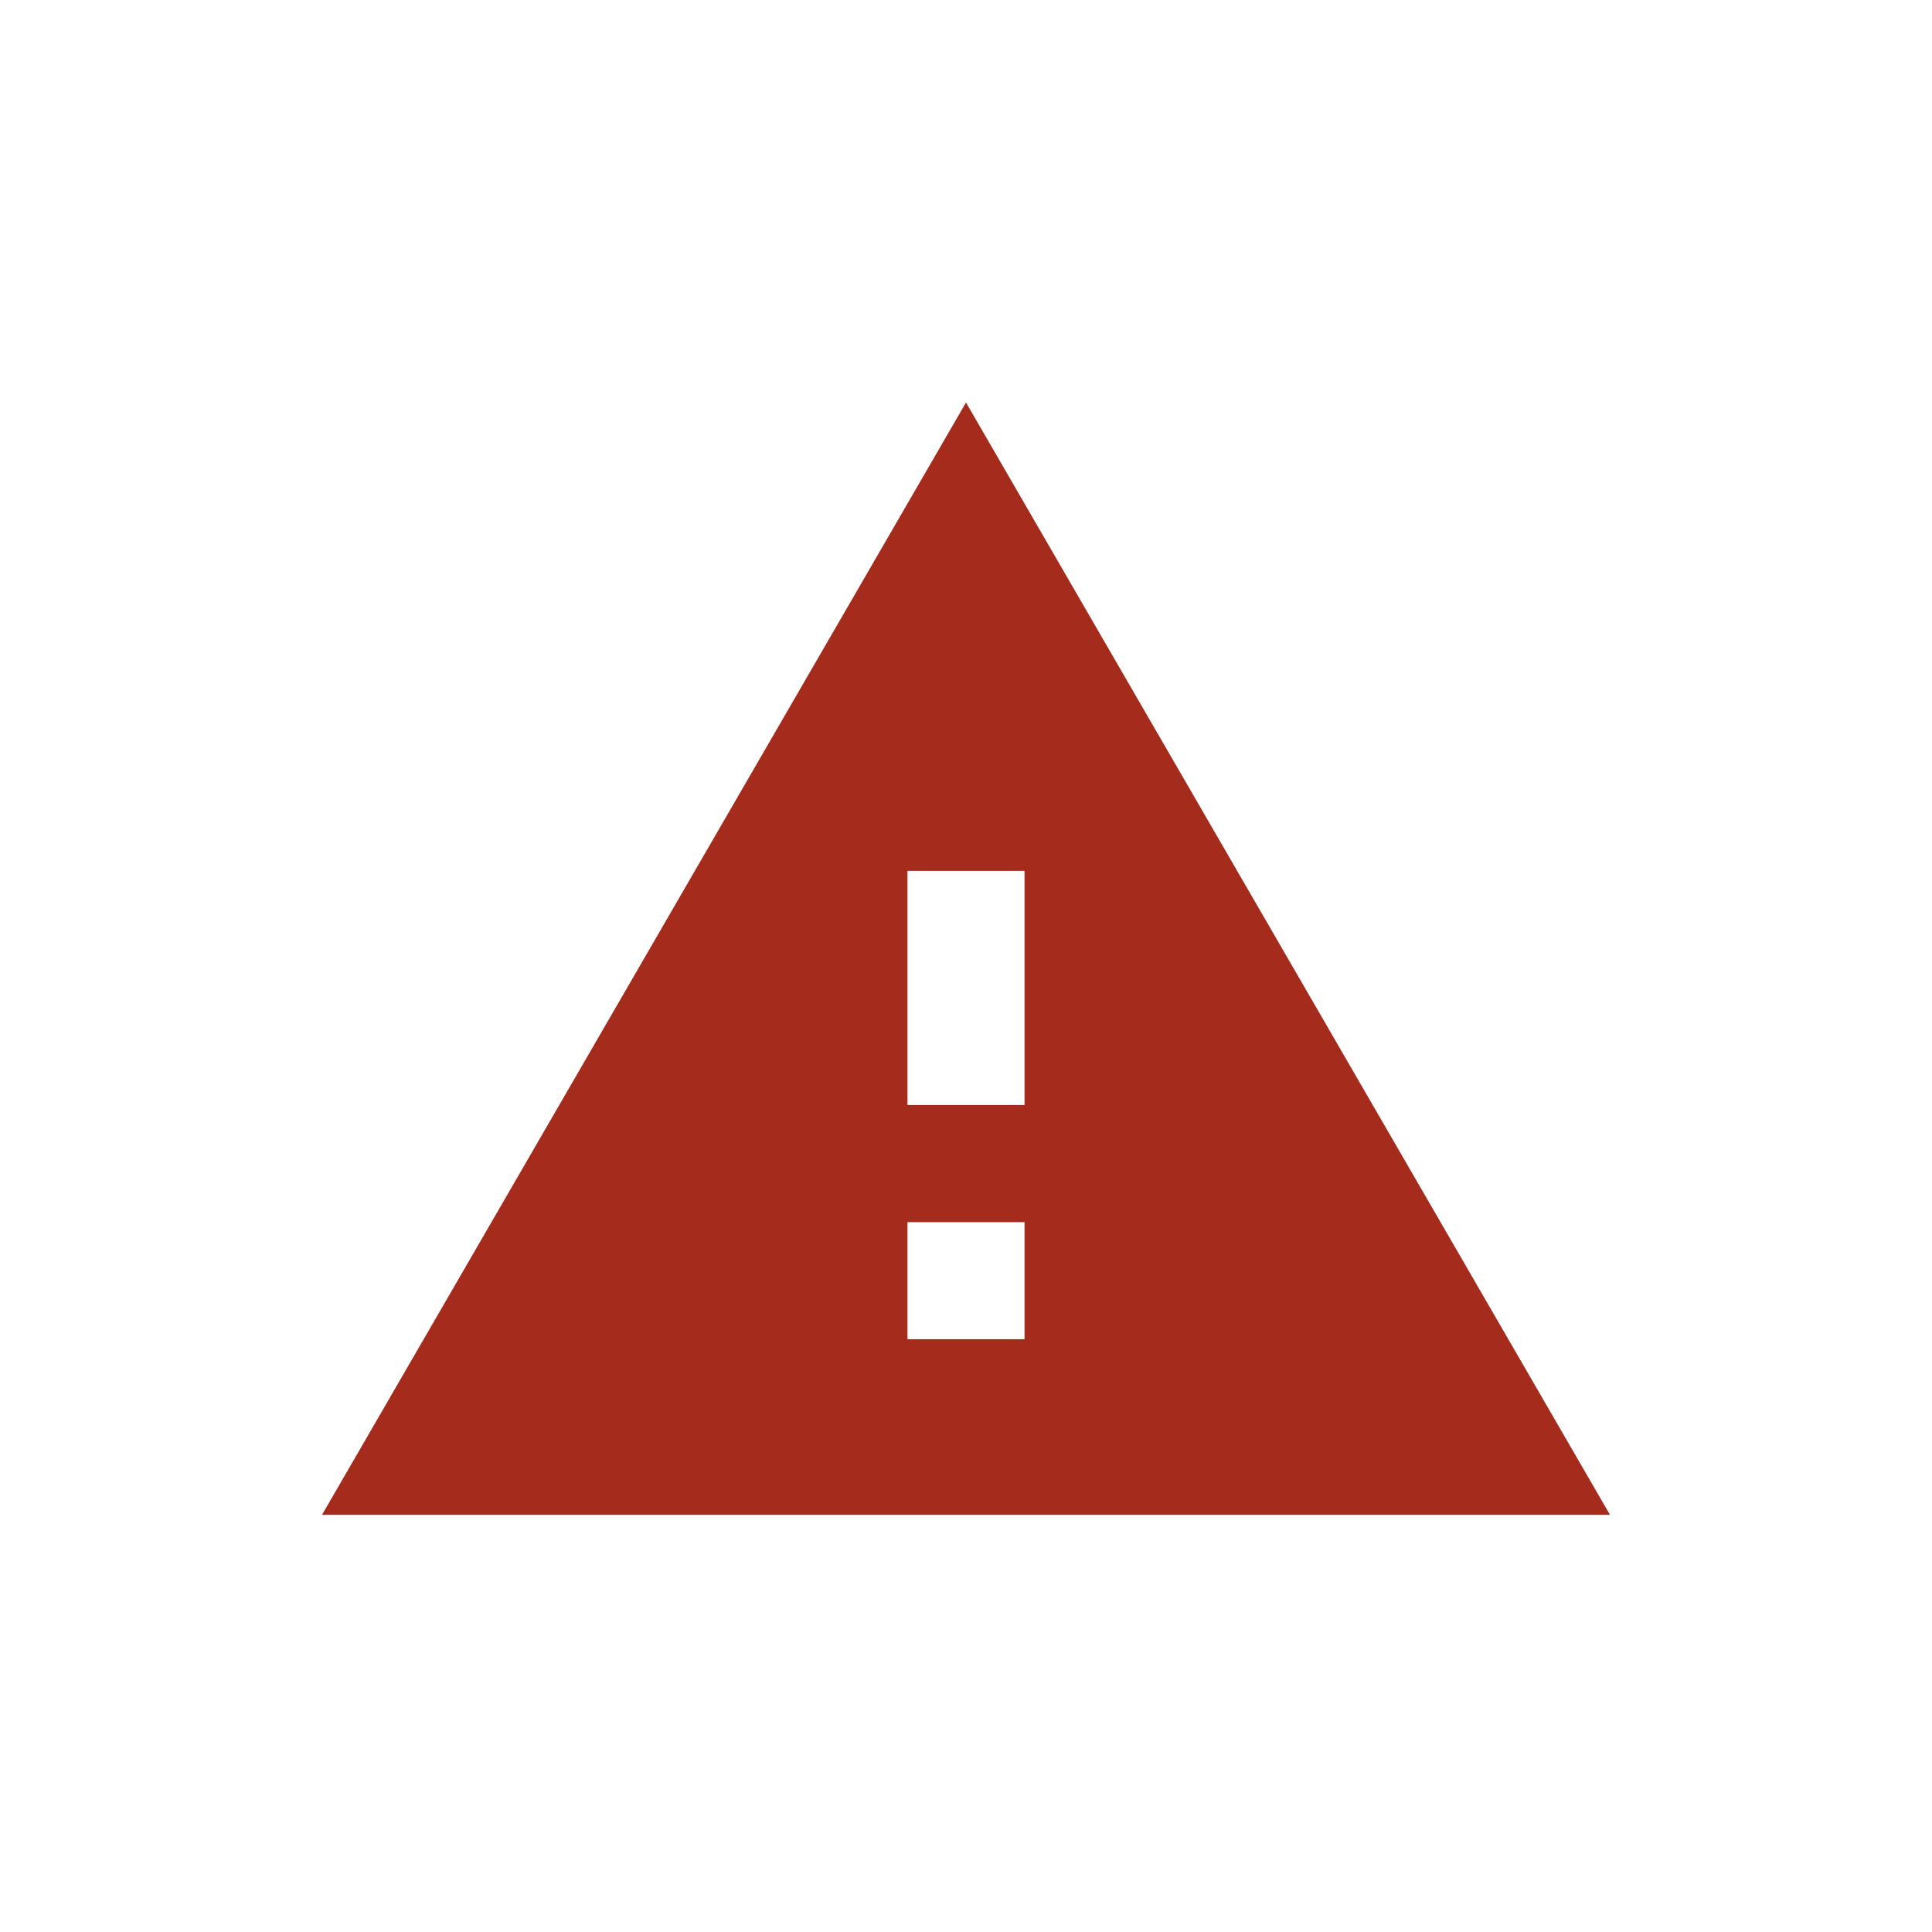 <svg width="24" height="24" viewBox="0 0 24 24" fill="none" xmlns="http://www.w3.org/2000/svg">
<g clip-path="url(#clip0_10199_17534)">
<path d="M4 18.818H20L12 5L4 18.818ZM12.727 16.636H11.273V15.182H12.727V16.636ZM12.727 13.727H11.273V10.818H12.727V13.727Z" fill="#A52B1D"/>
</g>
<defs>
<clipPath id="clip0_10199_17534">
<rect width="24" height="24" fill="white"/>
</clipPath>
</defs>
</svg>
